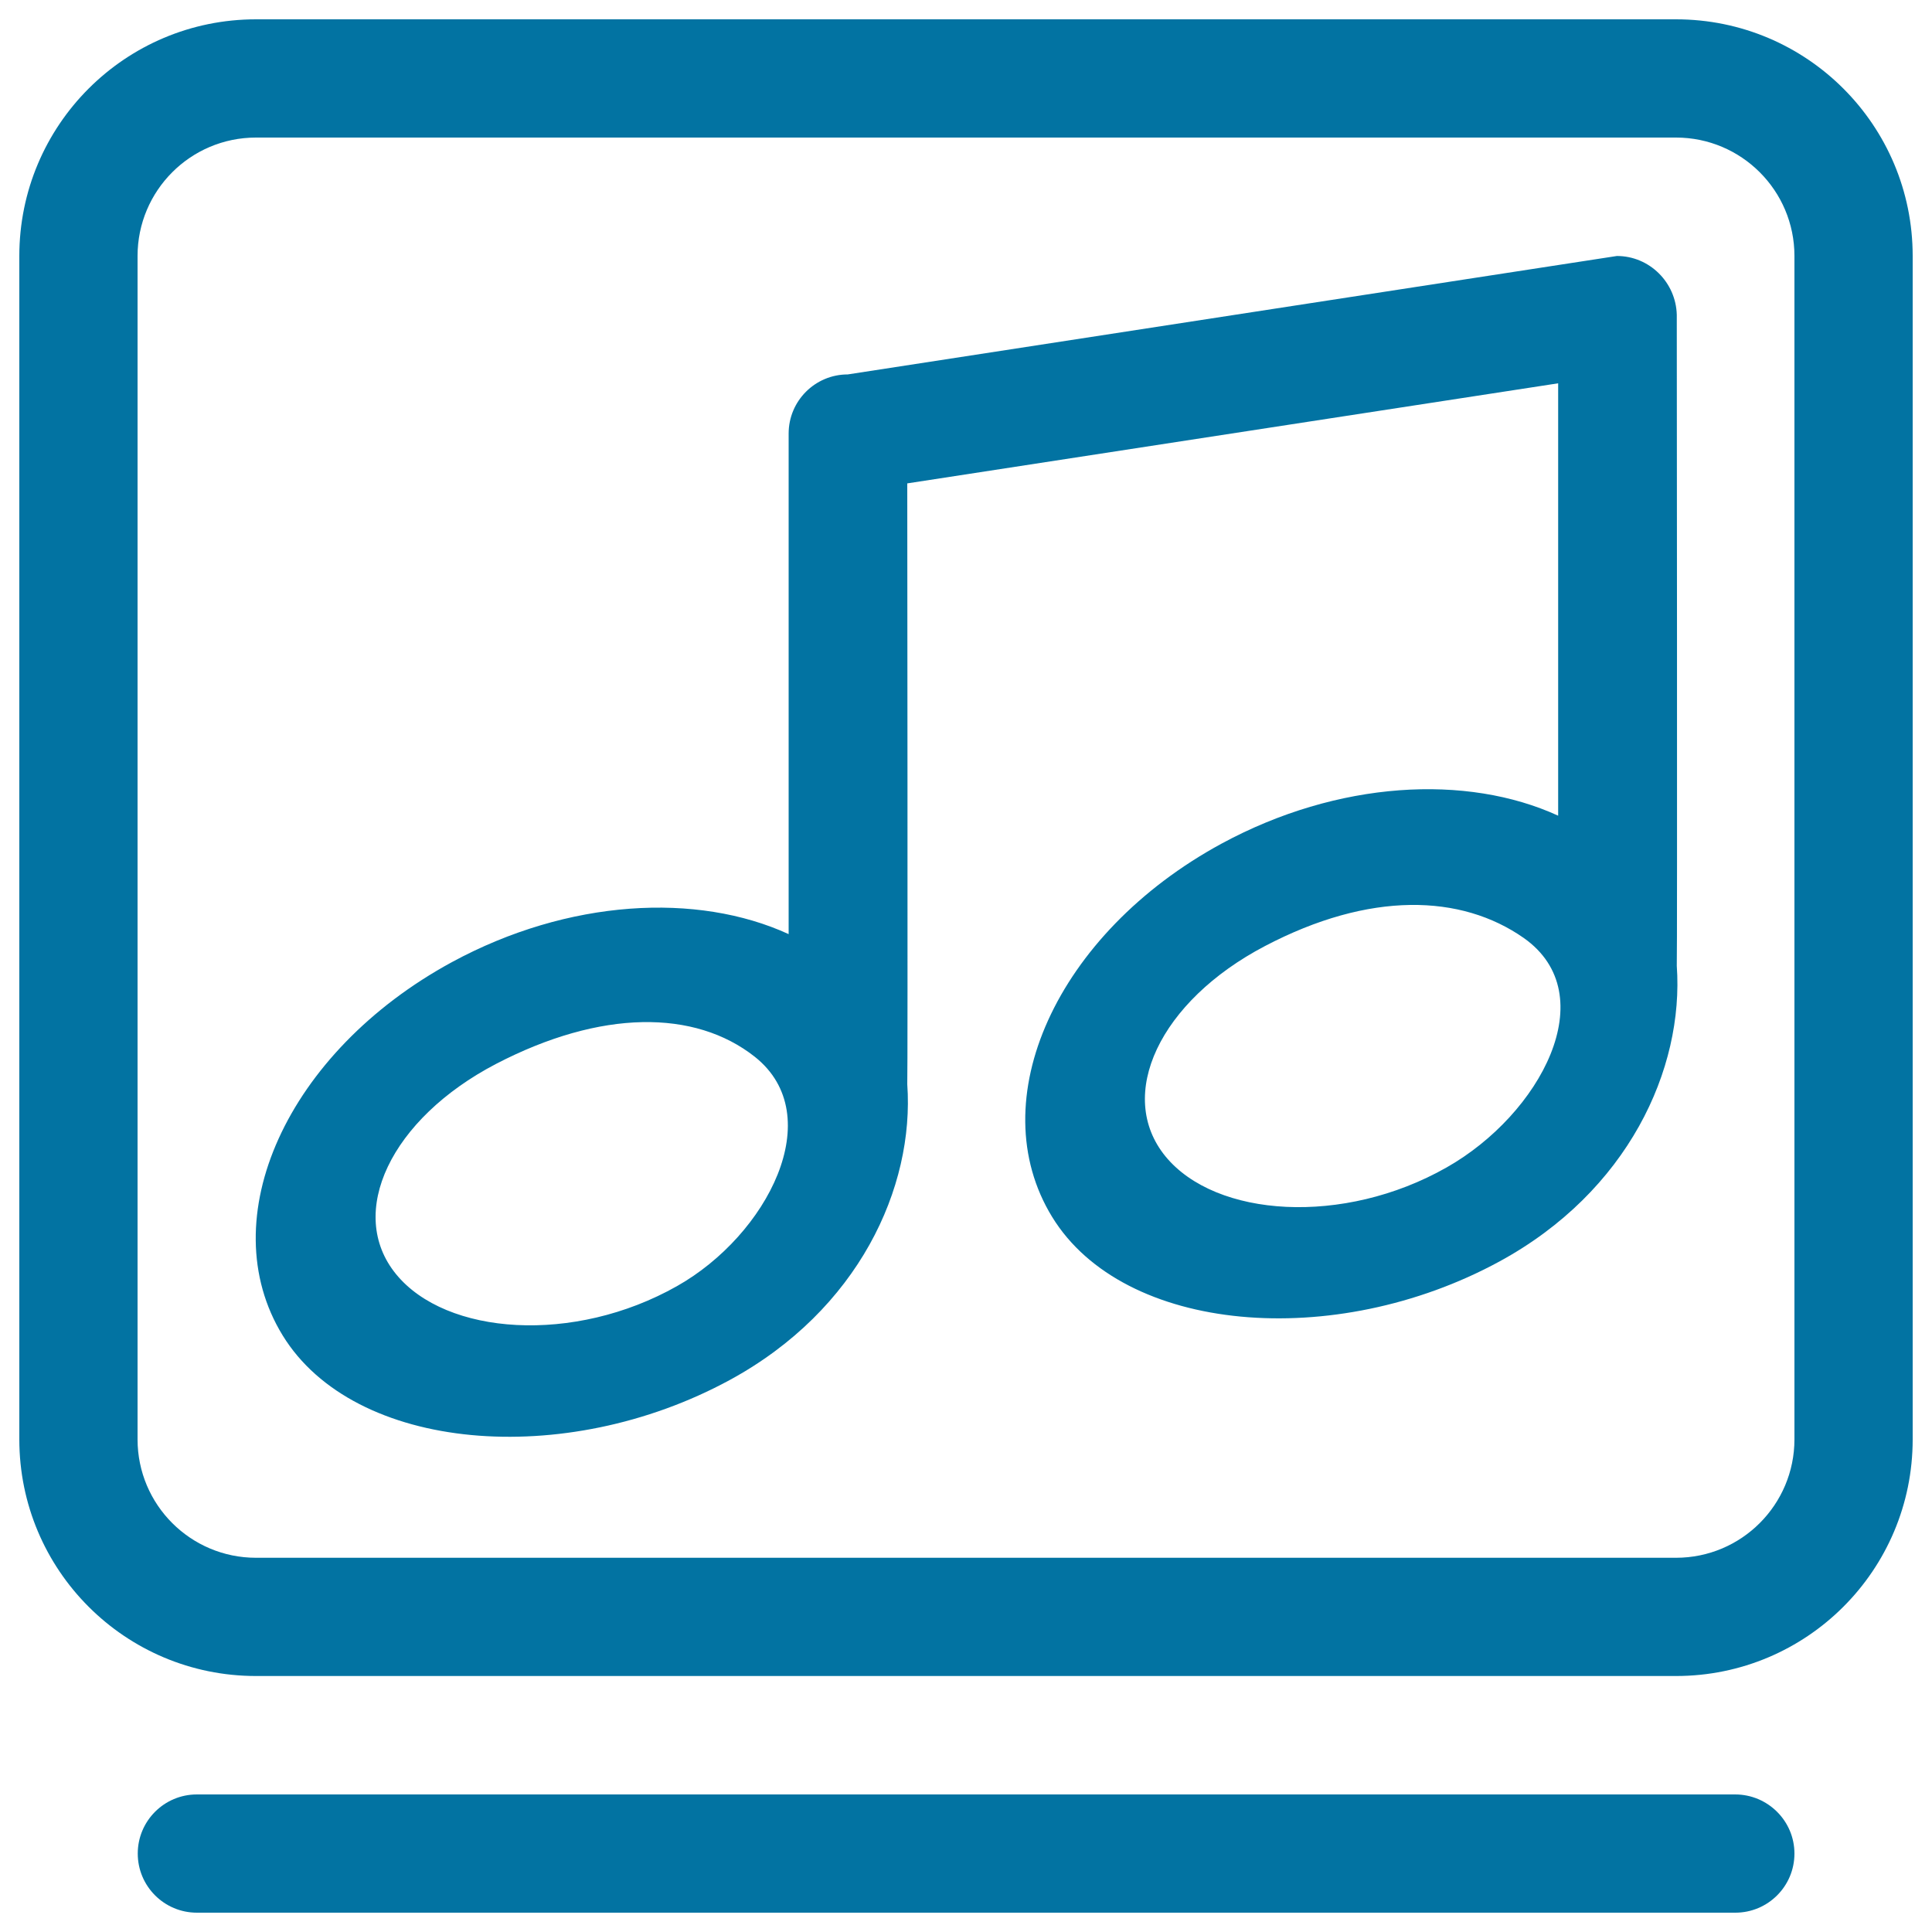 <svg xmlns="http://www.w3.org/2000/svg" viewBox="0 0 1000 1000" style="fill:#0273a2">
<title>Music Rectangular Interface Button Outline SVG icon</title>
<g><g id="_x31__31_"><g><path d="M898.1,928.8H101.9c-16.9,0-30.6,13.7-30.6,30.6S85,990,101.9,990h796.3c16.9,0,30.6-13.7,30.6-30.6S915,928.8,898.1,928.8z M836.9,132.5l-398.1,61.3c-16.9,0-30.6,13.7-30.6,30.6v259.1c-47.3-21.7-114-18.2-174.3,14.5c-85.4,46.4-124.6,132.9-87.6,193.2c37,60.3,146,69.5,231.4,23.1c66.6-36.2,95.7-99.6,91.9-153.1c0.3-1.7,0-311,0-311l336.9-51.8v223.8c-47.3-21.7-114-18.2-174.3,14.5c-85.4,46.4-124.6,132.9-87.6,193.2c37,60.3,146,69.5,231.4,23.1c66.6-36.2,95.7-99.6,91.9-153.1c0.3-1.7,0-336.9,0-336.9C867.5,146.2,853.8,132.5,836.9,132.5z M350.4,665.7c-53.4,30.2-119.5,25.5-145.4-6.2c-25.9-31.7-2.7-80.4,51.7-108.8c54.4-28.3,103-28.2,134-3.7C429.1,577.5,397.2,639.3,350.4,665.7z M748.7,604.3c-53.4,30.3-119.4,25.9-145.4-5.7c-26-31.7-3-80.4,51.4-108.9c54.3-28.5,101.6-26.9,134-4.2C830.4,514.9,797.3,576.8,748.7,604.3z M867.5,10h-735C64.8,10,10,64.8,10,132.5V745c0,67.7,54.8,122.5,122.5,122.5h735c67.7,0,122.5-54.8,122.5-122.5V132.5C990,64.8,935.2,10,867.5,10z M928.8,745c0,33.8-27.4,61.3-61.3,61.3h-735c-33.8,0-61.3-27.4-61.3-61.3V132.5c0-33.8,27.4-61.3,61.3-61.3h735c33.8,0,61.3,27.4,61.3,61.3V745z"/></g></g></g>
</svg>